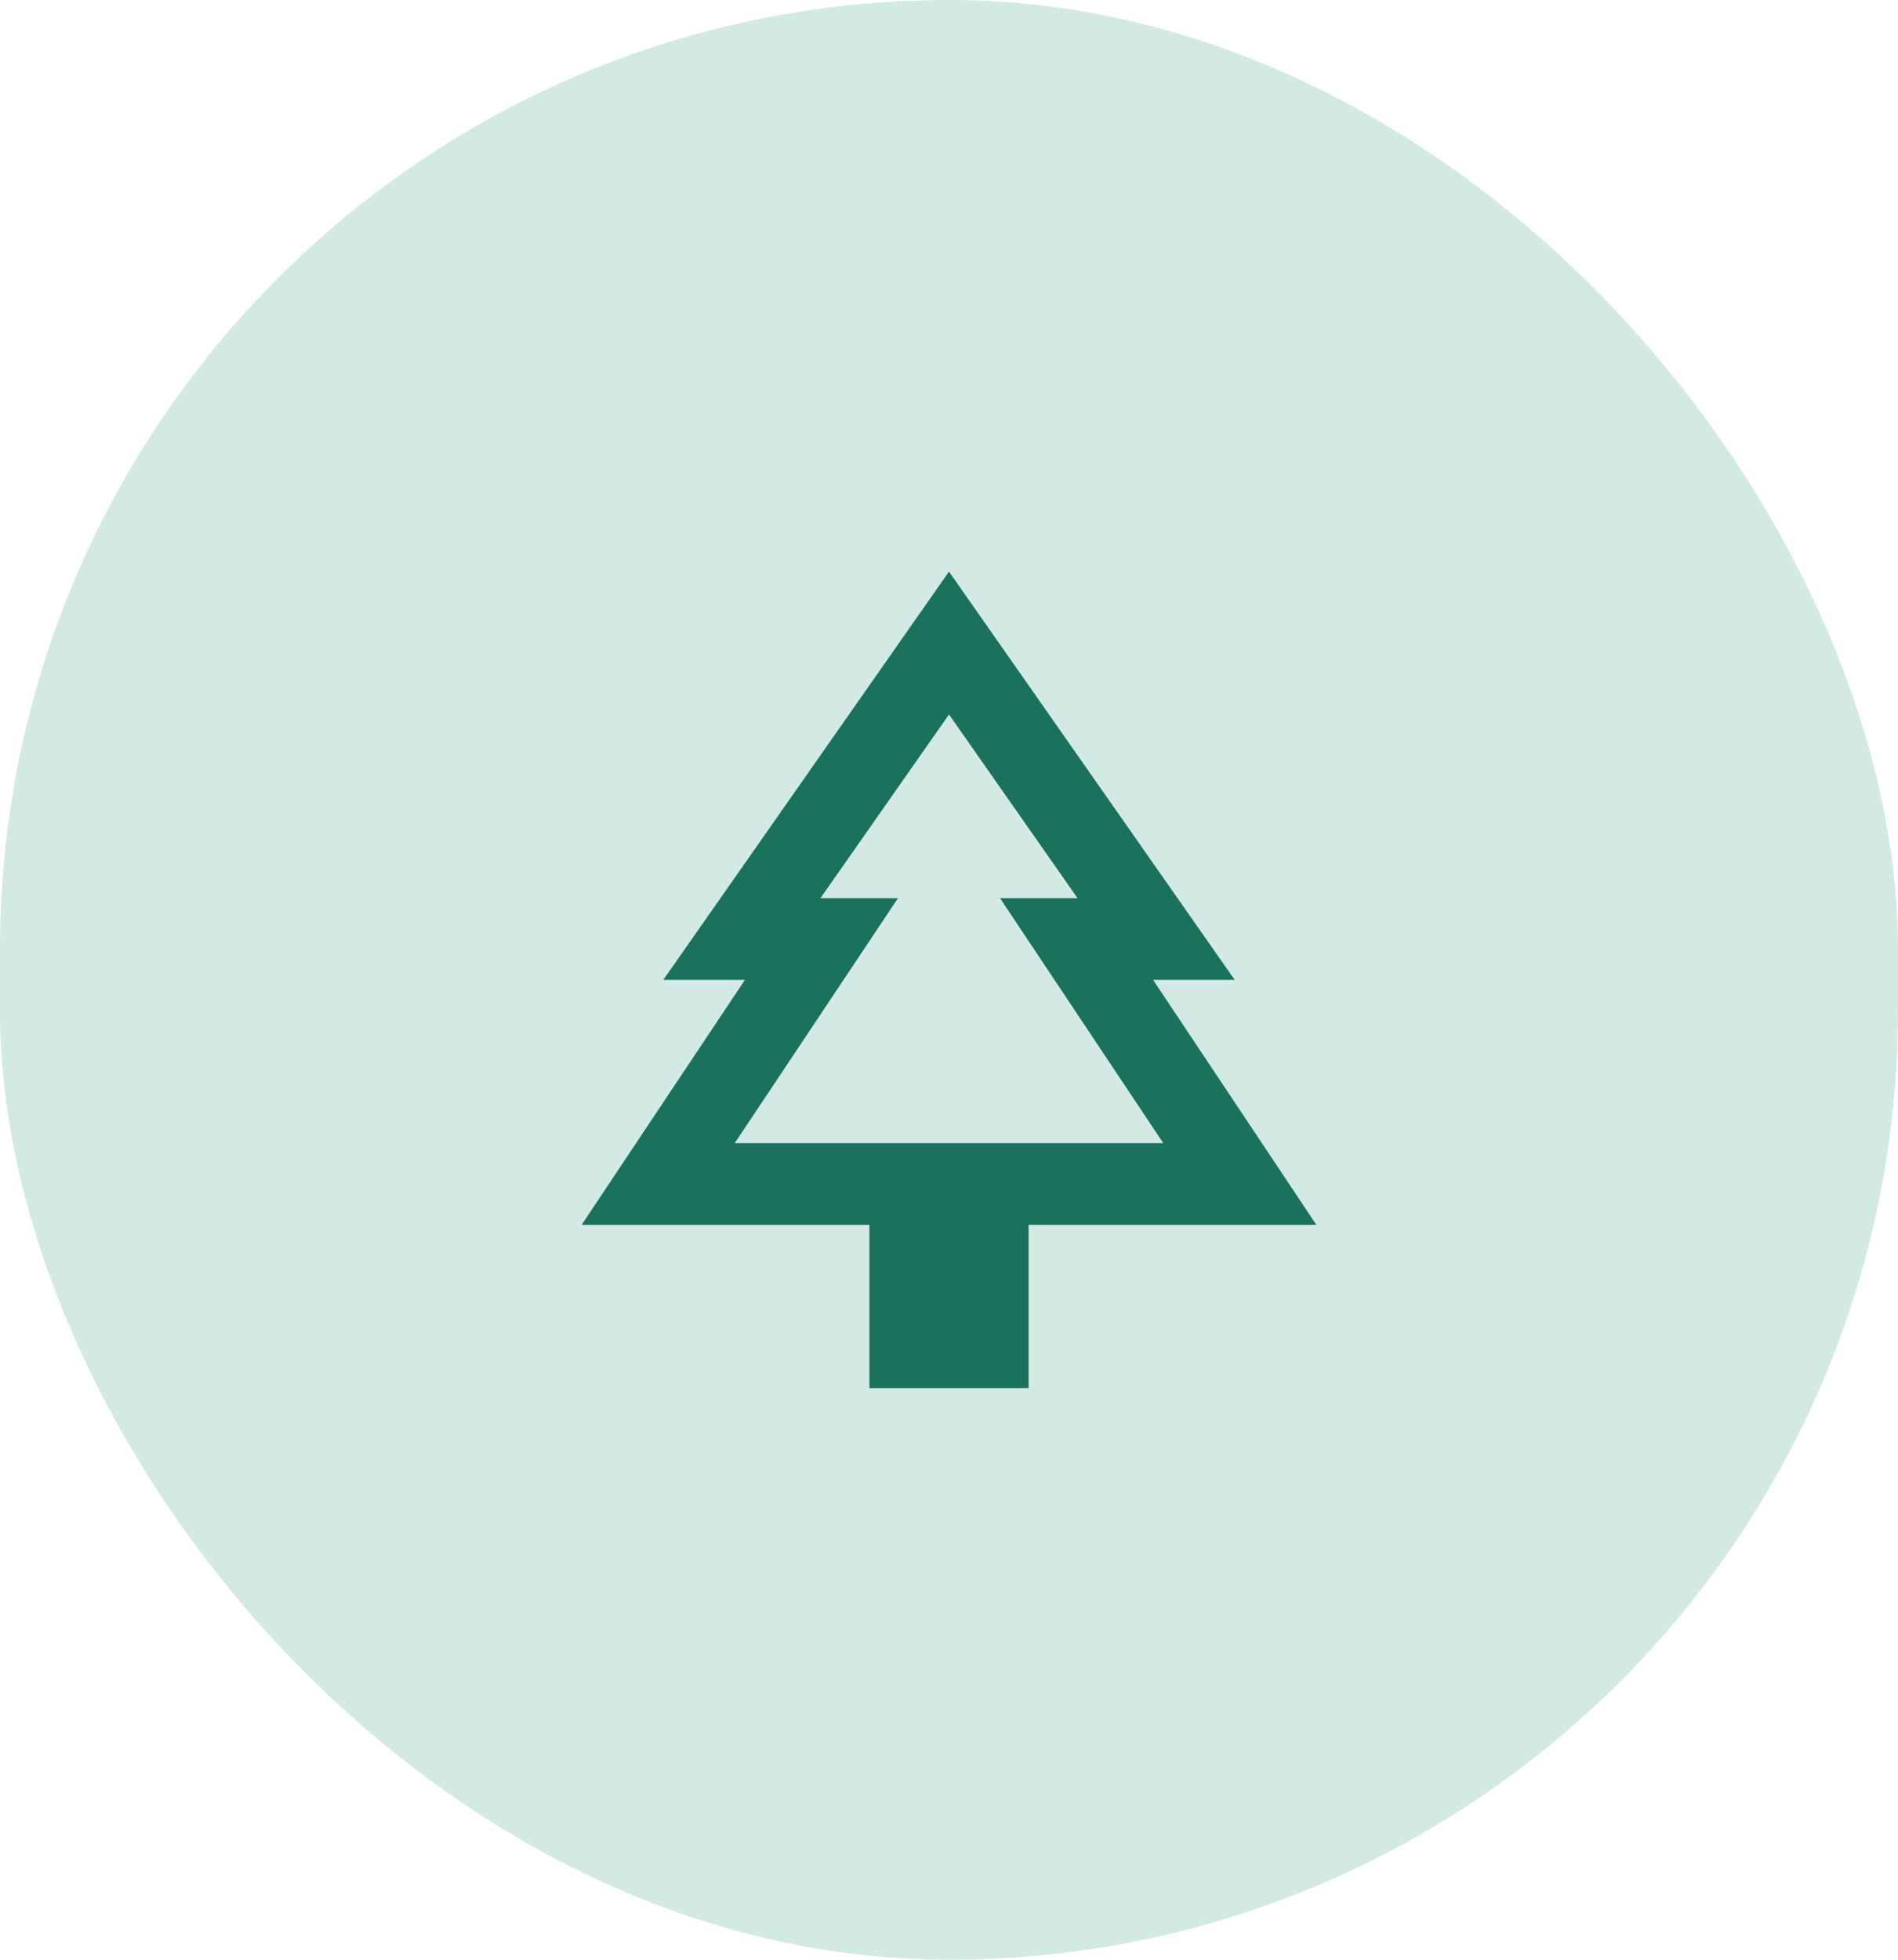 <svg width="62" height="64" viewBox="0 0 62 64" fill="none" xmlns="http://www.w3.org/2000/svg">
<rect width="62" height="64" rx="31" fill="#D3EAE4"/>
<path d="M33.6 45.333H28.4V40H19L24.333 32H21.667L31 18.667L40.333 32H37.667L43 40H33.6V45.333ZM24 37.333H29.333H26.8H35.2H32.667H38H24ZM24 37.333H38L32.667 29.333H35.2L31 23.333L26.8 29.333H29.333L24 37.333Z" fill="#1A725D"/>
</svg>
